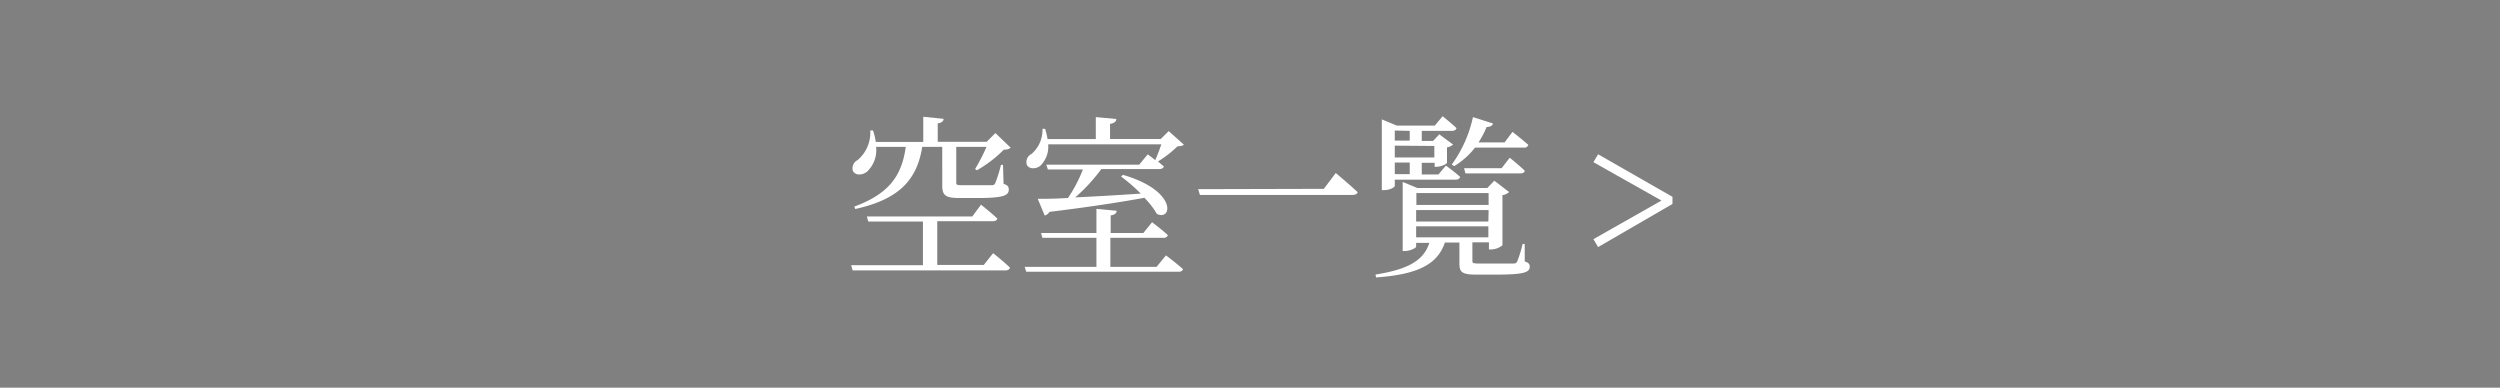 <svg xmlns="http://www.w3.org/2000/svg" viewBox="0 0 316 49"><defs><style>.cls-1{fill:gray;}.cls-2{fill:#fff;}</style></defs><g id="レイヤー_2" data-name="レイヤー 2"><g id="画像"><rect class="cls-1" width="316" height="49"/><path class="cls-2" d="M125.53,32s1.34,1.06,2.13,1.83c-.06.24-.28.35-.57.35H107.77l-.18-.66h9.07V28h-6.91l-.18-.64H122.9L124,25.87s1.27,1,2.07,1.76q-.1.33-.6.33h-7v5.53h5.88ZM110.74,18.56a3.73,3.73,0,0,1-1.15,3.14c-.61.48-1.47.5-1.78-.09a1.15,1.15,0,0,1,.6-1.38A4.55,4.55,0,0,0,110,16.49l.35,0a8.68,8.68,0,0,1,.35,1.45h6V14.76l2.57.26c0,.29-.24.51-.74.57v2.33h6.19l1.1-1.1,1.93,1.85a1.21,1.21,0,0,1-.86.24,15.89,15.89,0,0,1-3.4,2.61l-.24-.15a25.39,25.39,0,0,0,1.45-2.81h-3.83v4.5c0,.31.09.35.8.35h1.93c.79,0,1.47,0,1.73,0s.35-.05.46-.24a16.23,16.23,0,0,0,.73-2.33h.26l.07,2.39c.55.18.66.4.66.73,0,.77-.71,1.07-4.07,1.07h-2.17c-1.82,0-2.17-.37-2.17-1.62V18.56h-2.53c-.68,4.35-3.12,6.67-8.47,7.86l-.11-.31c4.34-1.6,6-3.86,6.5-7.55Z"/><path class="cls-2" d="M147.38,32.28s1.33,1,2.15,1.74c-.07.24-.27.33-.57.33H129.72l-.2-.62h9.07V30.06h-6.83l-.17-.61h7V26.4l2.55.24c0,.31-.22.5-.75.59v2.22h4.13l1.1-1.36s1.27.94,2,1.64a.53.53,0,0,1-.57.33h-6.7v3.67h5.84Zm2.26-14c-.16.17-.4.19-.81.22a14.5,14.5,0,0,1-2.46,1.91l.74.63c-.06.22-.28.33-.59.33h-7.31a22.29,22.29,0,0,1-3.3,3.58c2.42-.11,5.32-.28,8.28-.48a21.08,21.08,0,0,0-2.48-2.15l.22-.22c6.92,2,6.24,5.88,4.3,4.94A10.07,10.07,0,0,0,144.65,25c-3,.55-6.78,1.14-12,1.78a.94.94,0,0,1-.6.46l-.88-2.11c.93,0,2.24,0,3.83-.11a18.34,18.34,0,0,0,1.88-3.6h-4.43l-.2-.61H144l1.07-1.3s.44.31.95.73c.26-.57.55-1.34.77-2h-14.3a3.37,3.37,0,0,1-1,2.72c-.53.42-1.41.44-1.69-.11a1.13,1.13,0,0,1,.57-1.38,4,4,0,0,0,1.4-3.19h.33a9.66,9.66,0,0,1,.31,1.3h6.1V14.8l2.59.24c0,.31-.24.53-.79.62v1.91h6.41l1-1Z"/><path class="cls-2" d="M167.33,23.87l1.51-2s1.72,1.43,2.77,2.42c-.07.26-.33.35-.68.35H151.67l-.22-.73Z"/><path class="cls-2" d="M192.73,33.05c.5.15.63.35.63.66,0,.7-.68,1-4.26,1h-2.48c-1.84,0-2.15-.31-2.15-1.43V30.66h-1.84c-1,3.05-4,4.06-8.7,4.41l-.06-.37c3.9-.62,6.06-1.67,6.8-4H179v.48c0,.15-.75.55-1.43.55h-.27V23l1.85.76H188l.88-.92,1.87,1.43a1.46,1.46,0,0,1-.84.39V31a2.33,2.33,0,0,1-1.42.53h-.29v-.9h-2.09V33c0,.24.09.31.84.31h2.28c1,0,1.78,0,2.07,0s.37-.07.48-.27a15.83,15.83,0,0,0,.68-2.21h.26ZM176.3,23.5c0,.13-.52.53-1.38.53h-.26V15.09l1.91.79h4.78l1-1.19s1.07.86,1.75,1.5c-.06.24-.26.35-.57.35h-3.82v1.27h1.43l.79-.83,1.74,1.29a1.42,1.42,0,0,1-.77.35v2a2.3,2.3,0,0,1-1.32.46h-.24v-.5h-1.63v1.47h2.11l.94-1.12s1.1.79,1.8,1.43c-.06.24-.28.35-.57.35H176.3Zm0-7v1.27h1.89V16.54Zm0,1.91v1.49h5V18.45Zm1.89,2.13H176.3v1.47h1.89Zm.84,3.86v1.5h9.13v-1.5Zm9.13,2.15H179V28h9.13ZM179,30h9.13V28.61H179Zm4.5-9.2a15.77,15.77,0,0,0,2.68-6l2.54.81c-.08.27-.35.44-.81.44A12.63,12.63,0,0,1,186.89,18h3.29l1-1.33s1.21.94,2,1.64a.52.52,0,0,1-.57.35h-6.17A9.62,9.62,0,0,1,183.81,21Zm7.33-.86s1.19.95,1.89,1.63c0,.24-.26.35-.57.35h-6.92l-.17-.66h4.74Z"/><path class="cls-2" d="M211.4,24.88v.9L202,31.23l-.59-1,8.6-4.88-8.6-4.85.59-1Z"/></g></g></svg>